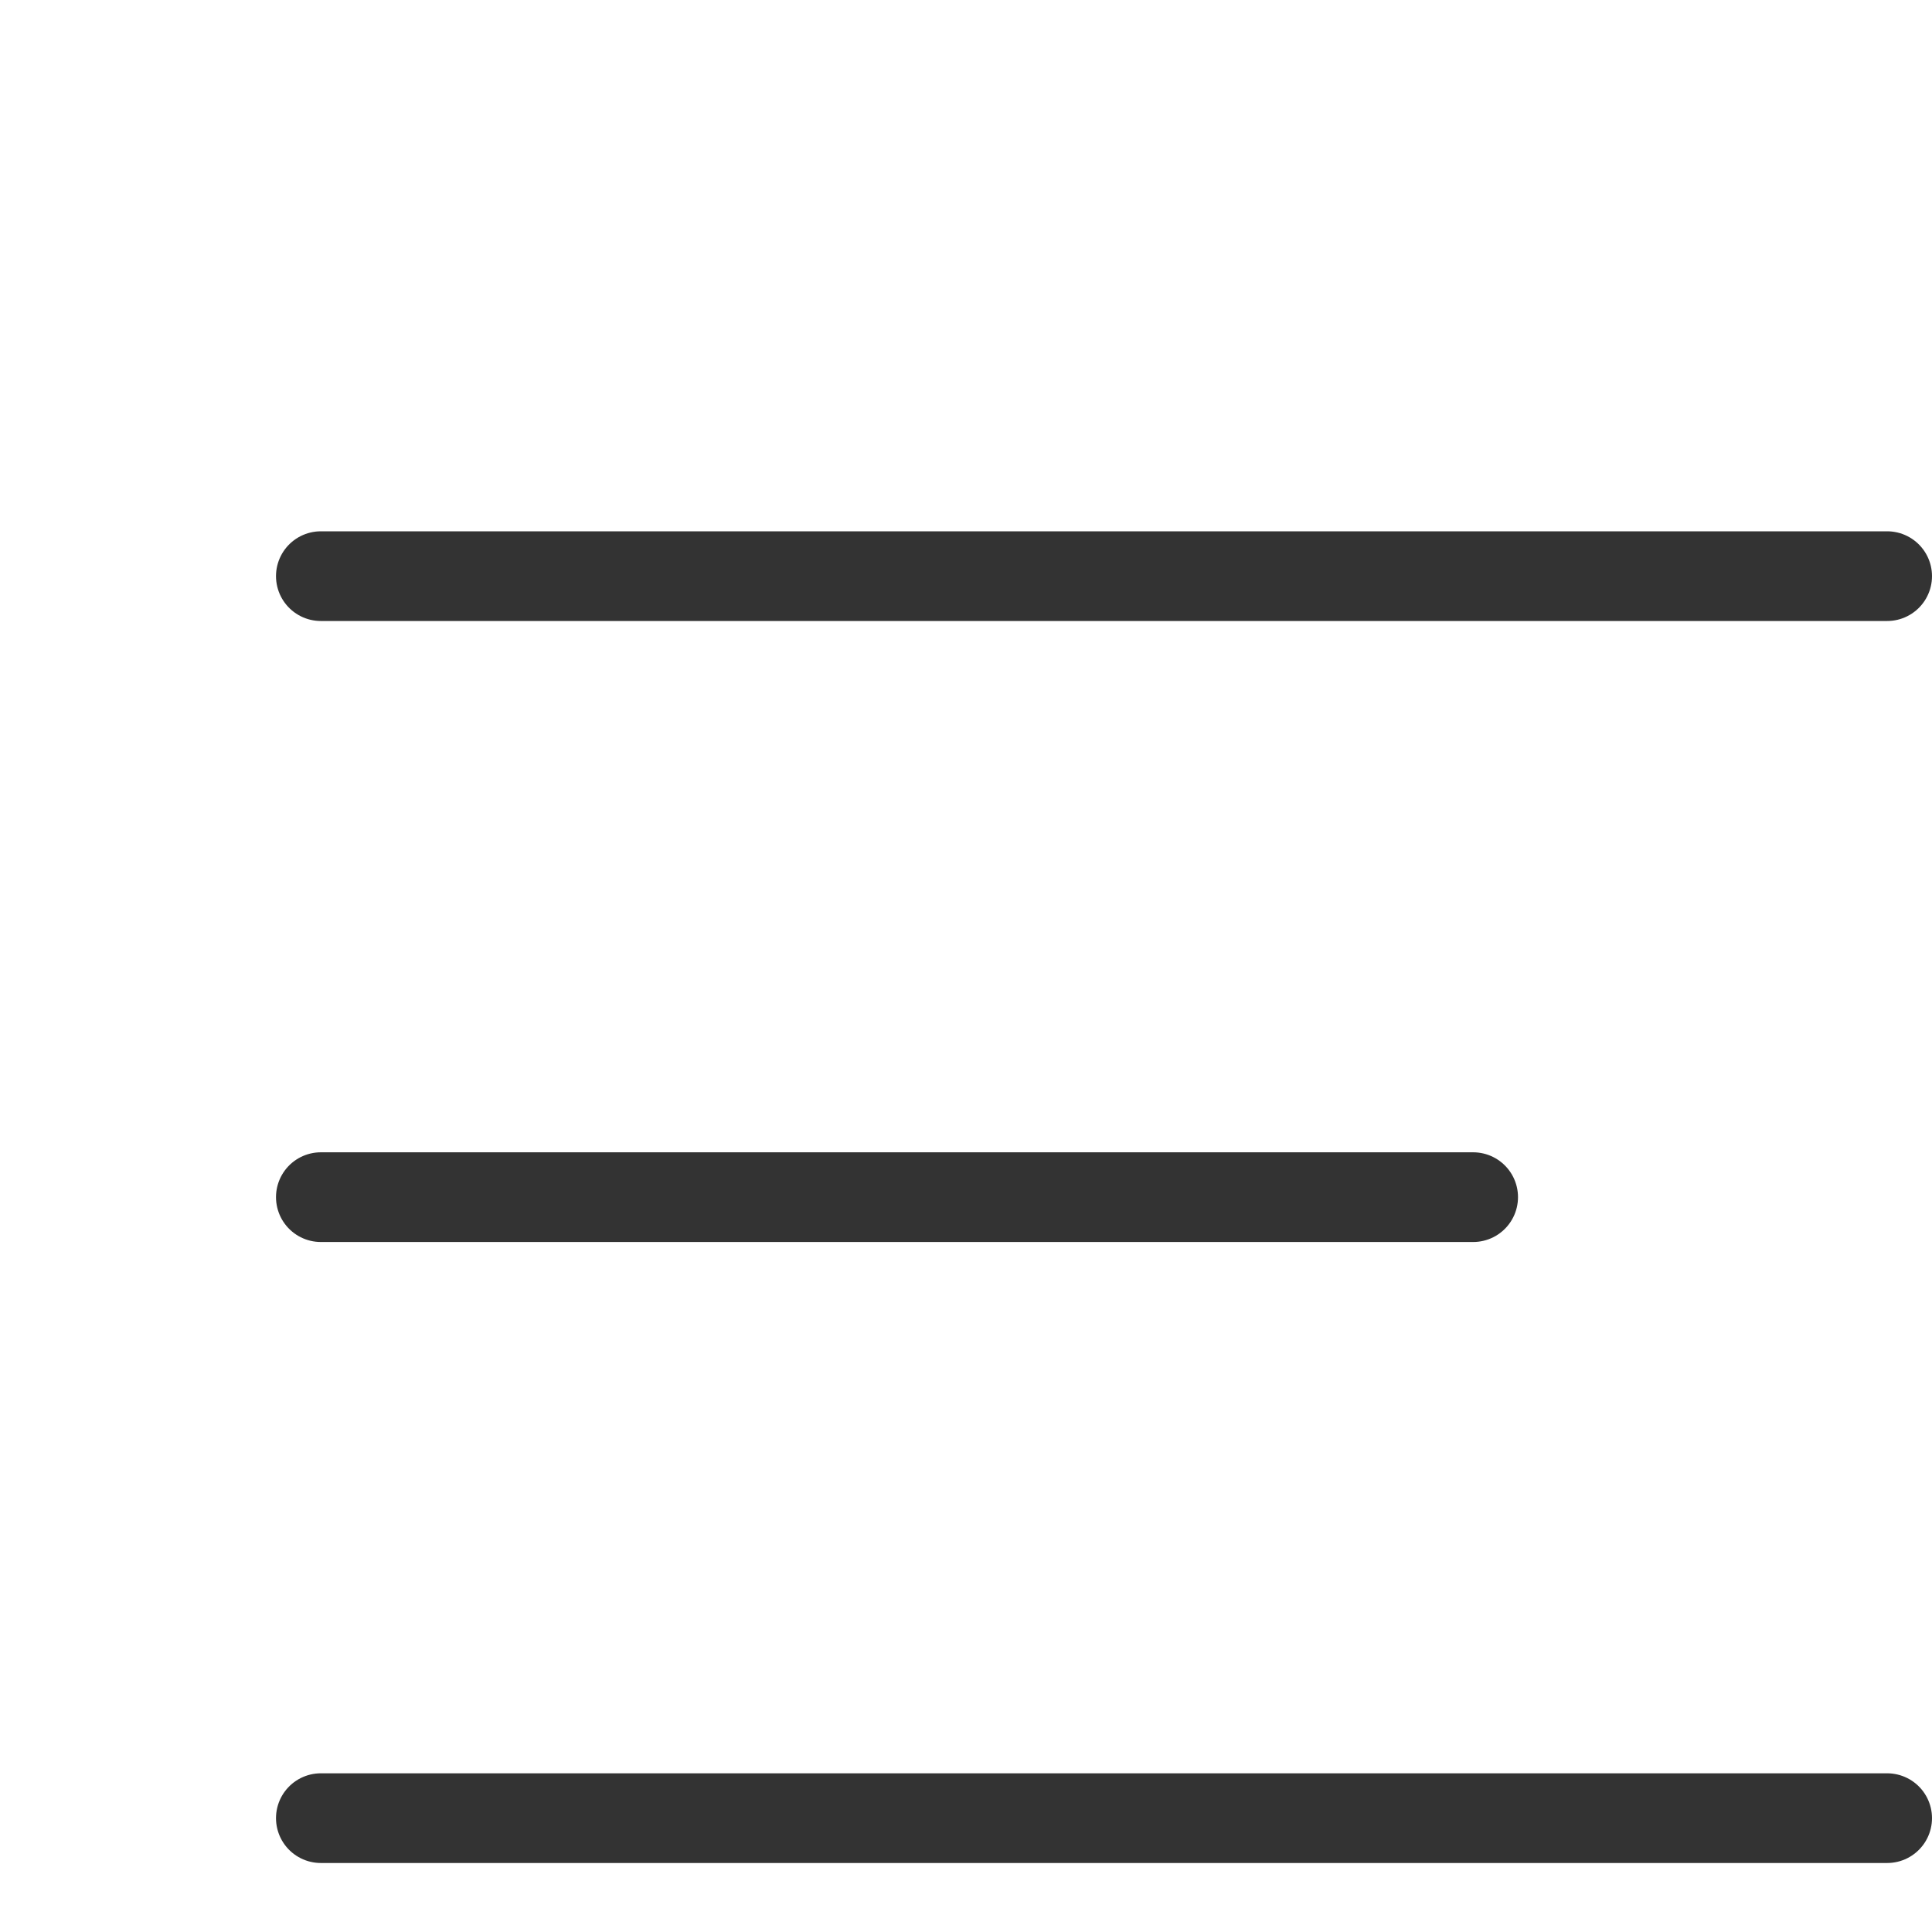 <?xml version="1.0" encoding="UTF-8"?> <svg xmlns="http://www.w3.org/2000/svg" width="28" height="28" viewBox="0 0 28 28" fill="none"> <line x1="4.65" y1="8.35" x2="27.35" y2="8.35" stroke="#333333" stroke-width="1.3" stroke-linecap="round"></line> <line x1="4.65" y1="17.35" x2="21.35" y2="17.35" stroke="#333333" stroke-width="1.3" stroke-linecap="round"></line> <line x1="4.65" y1="26.35" x2="27.35" y2="26.35" stroke="#333333" stroke-width="1.3" stroke-linecap="round"></line> </svg> 